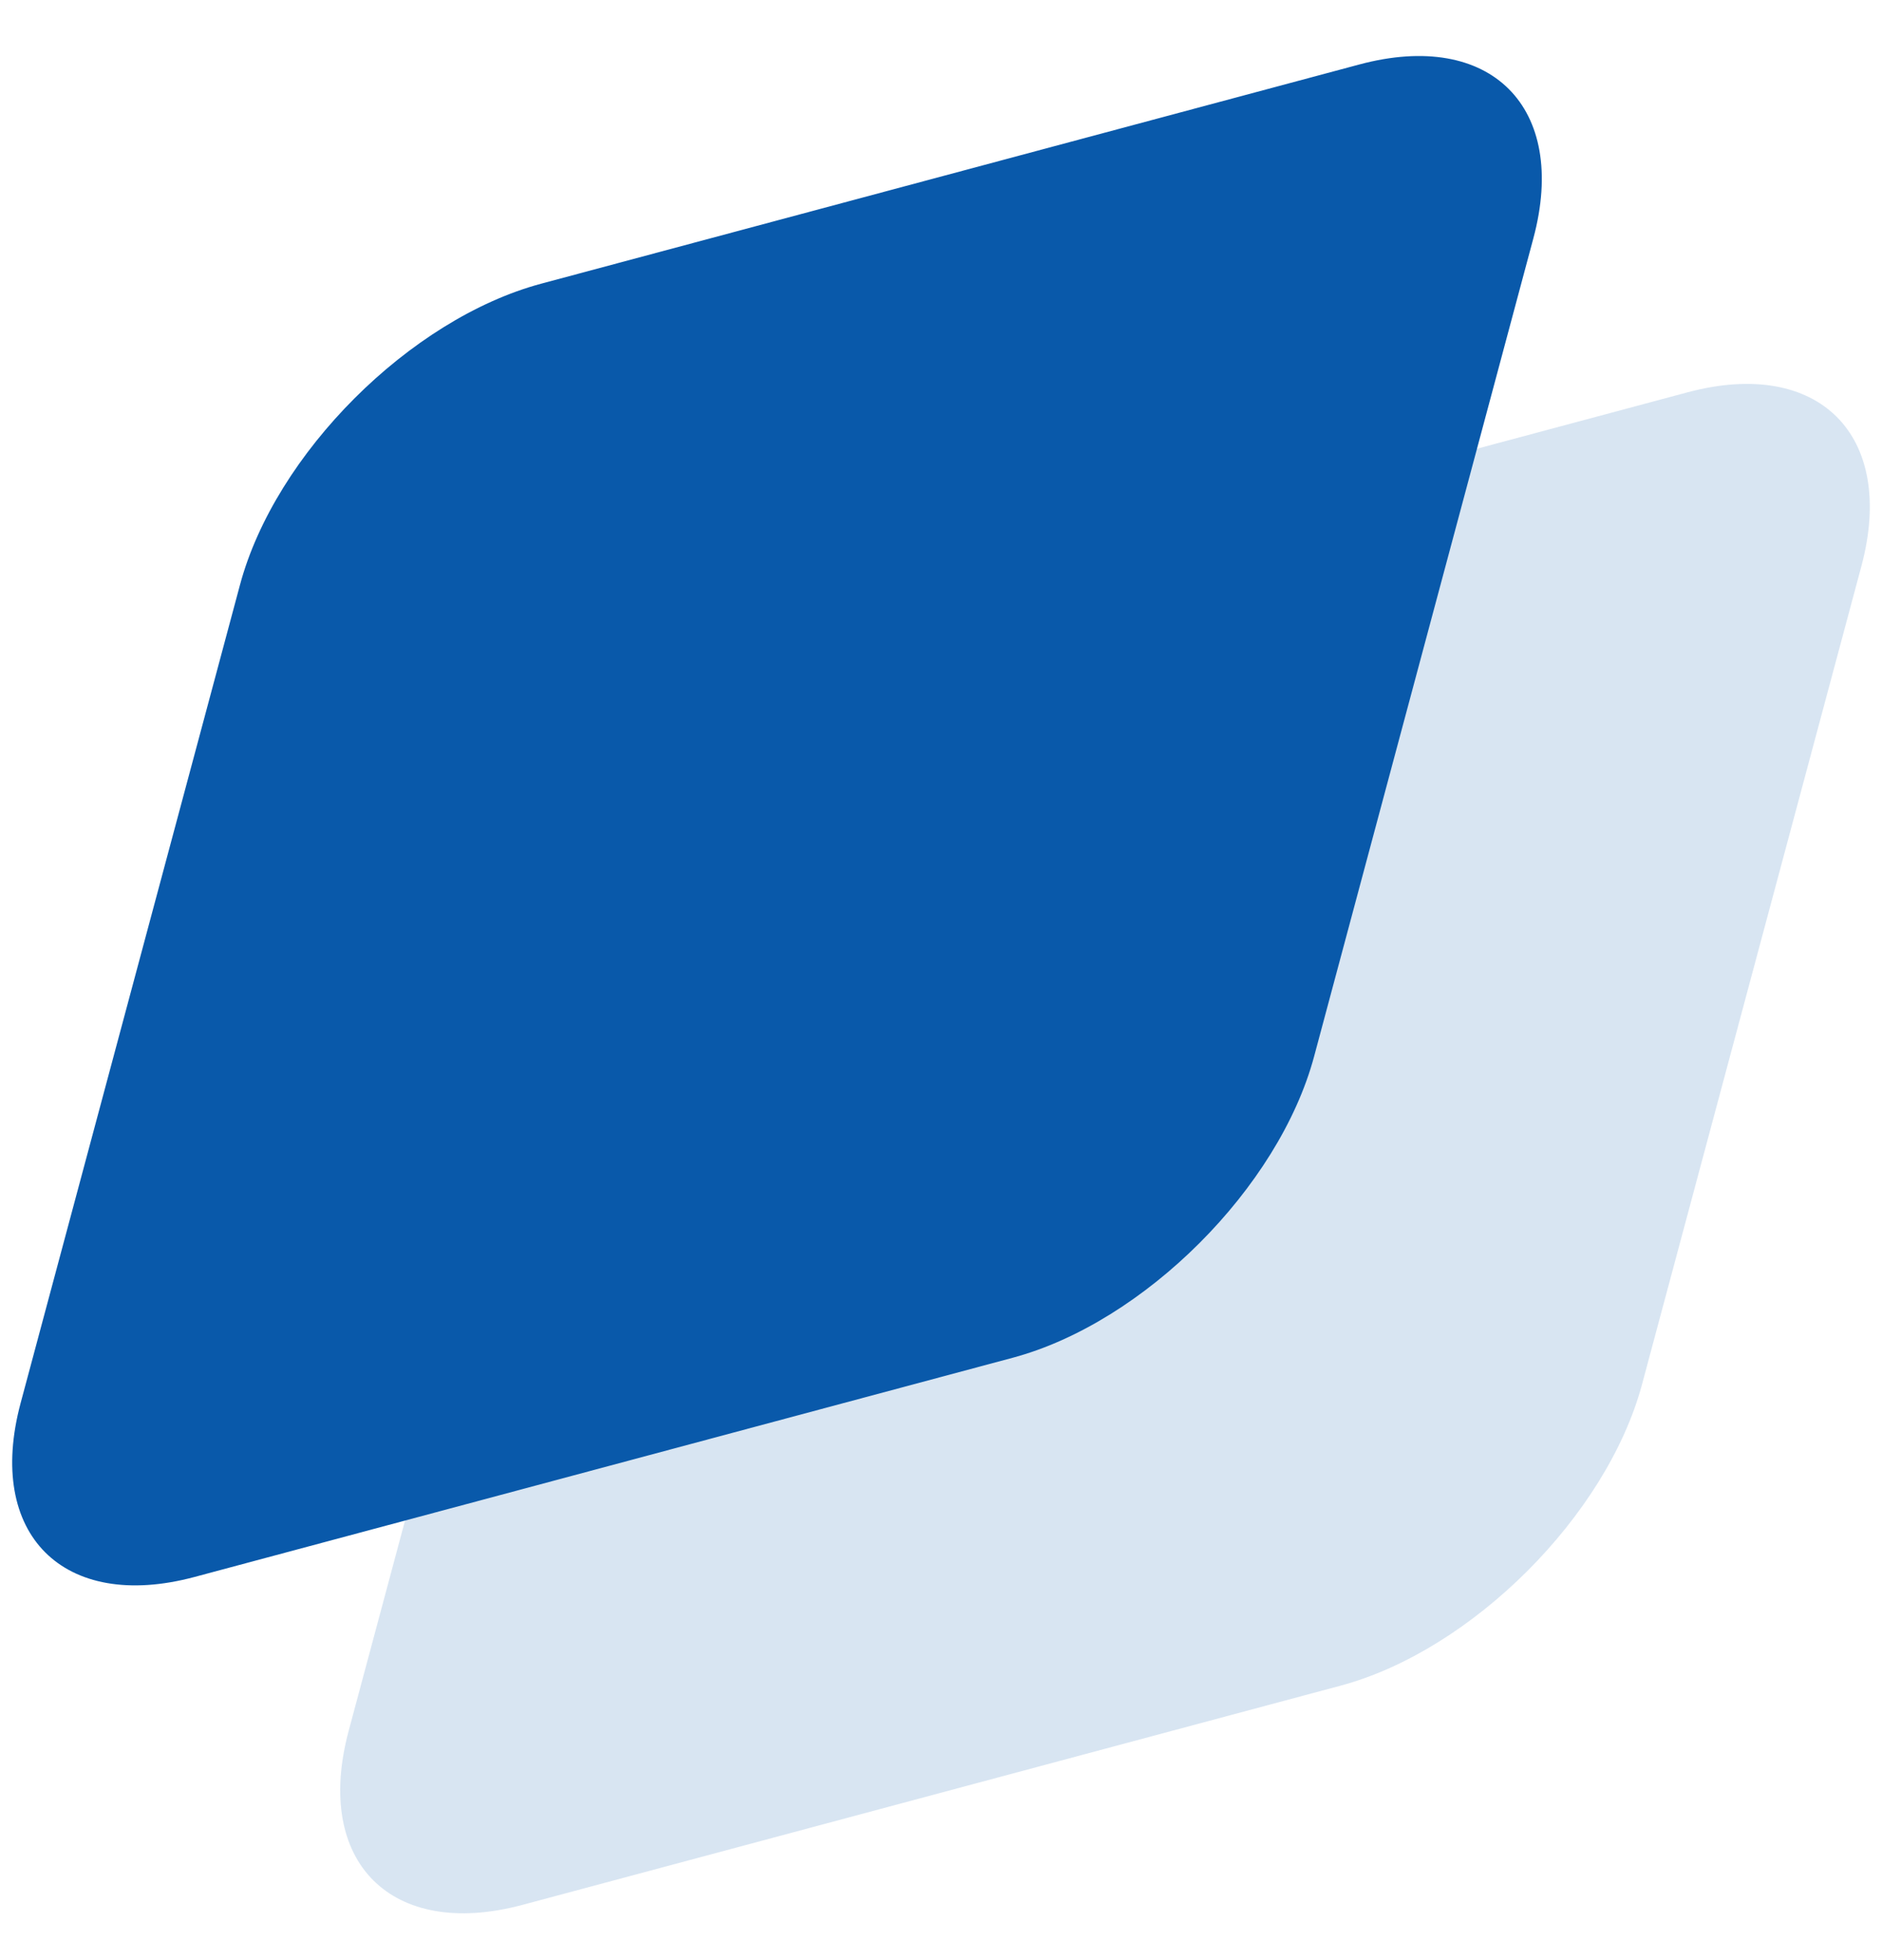 <svg width="24" height="25" viewBox="0 0 24 25" fill="none" xmlns="http://www.w3.org/2000/svg">
<g clip-path="url(#clip0_22_99)">
<path opacity="0.16" d="M7.242 11.643C7.691 9.969 9.412 8.249 11.085 7.8L21.519 5.004C23.192 4.556 24.185 5.549 23.737 7.222L20.94 17.656C20.491 19.33 18.77 21.05 17.097 21.499L6.664 24.295C4.991 24.743 3.998 23.75 4.446 22.077L7.242 11.643Z" fill="#0959AA"/>
<path d="M3.06 7.461C3.508 5.787 5.228 4.067 6.902 3.618L17.336 0.822C19.009 0.374 20.003 1.367 19.554 3.04L16.758 13.474C16.309 15.148 14.589 16.868 12.915 17.317L2.481 20.113C0.808 20.561 -0.185 19.568 0.263 17.895L3.06 7.461Z" fill="#0959AA"/>
</g>
<defs>
<clipPath id="clip0_22_99">
<rect width="24" height="24" fill="white" transform="translate(0 0.561)"/>
</clipPath>
</defs>
</svg>
